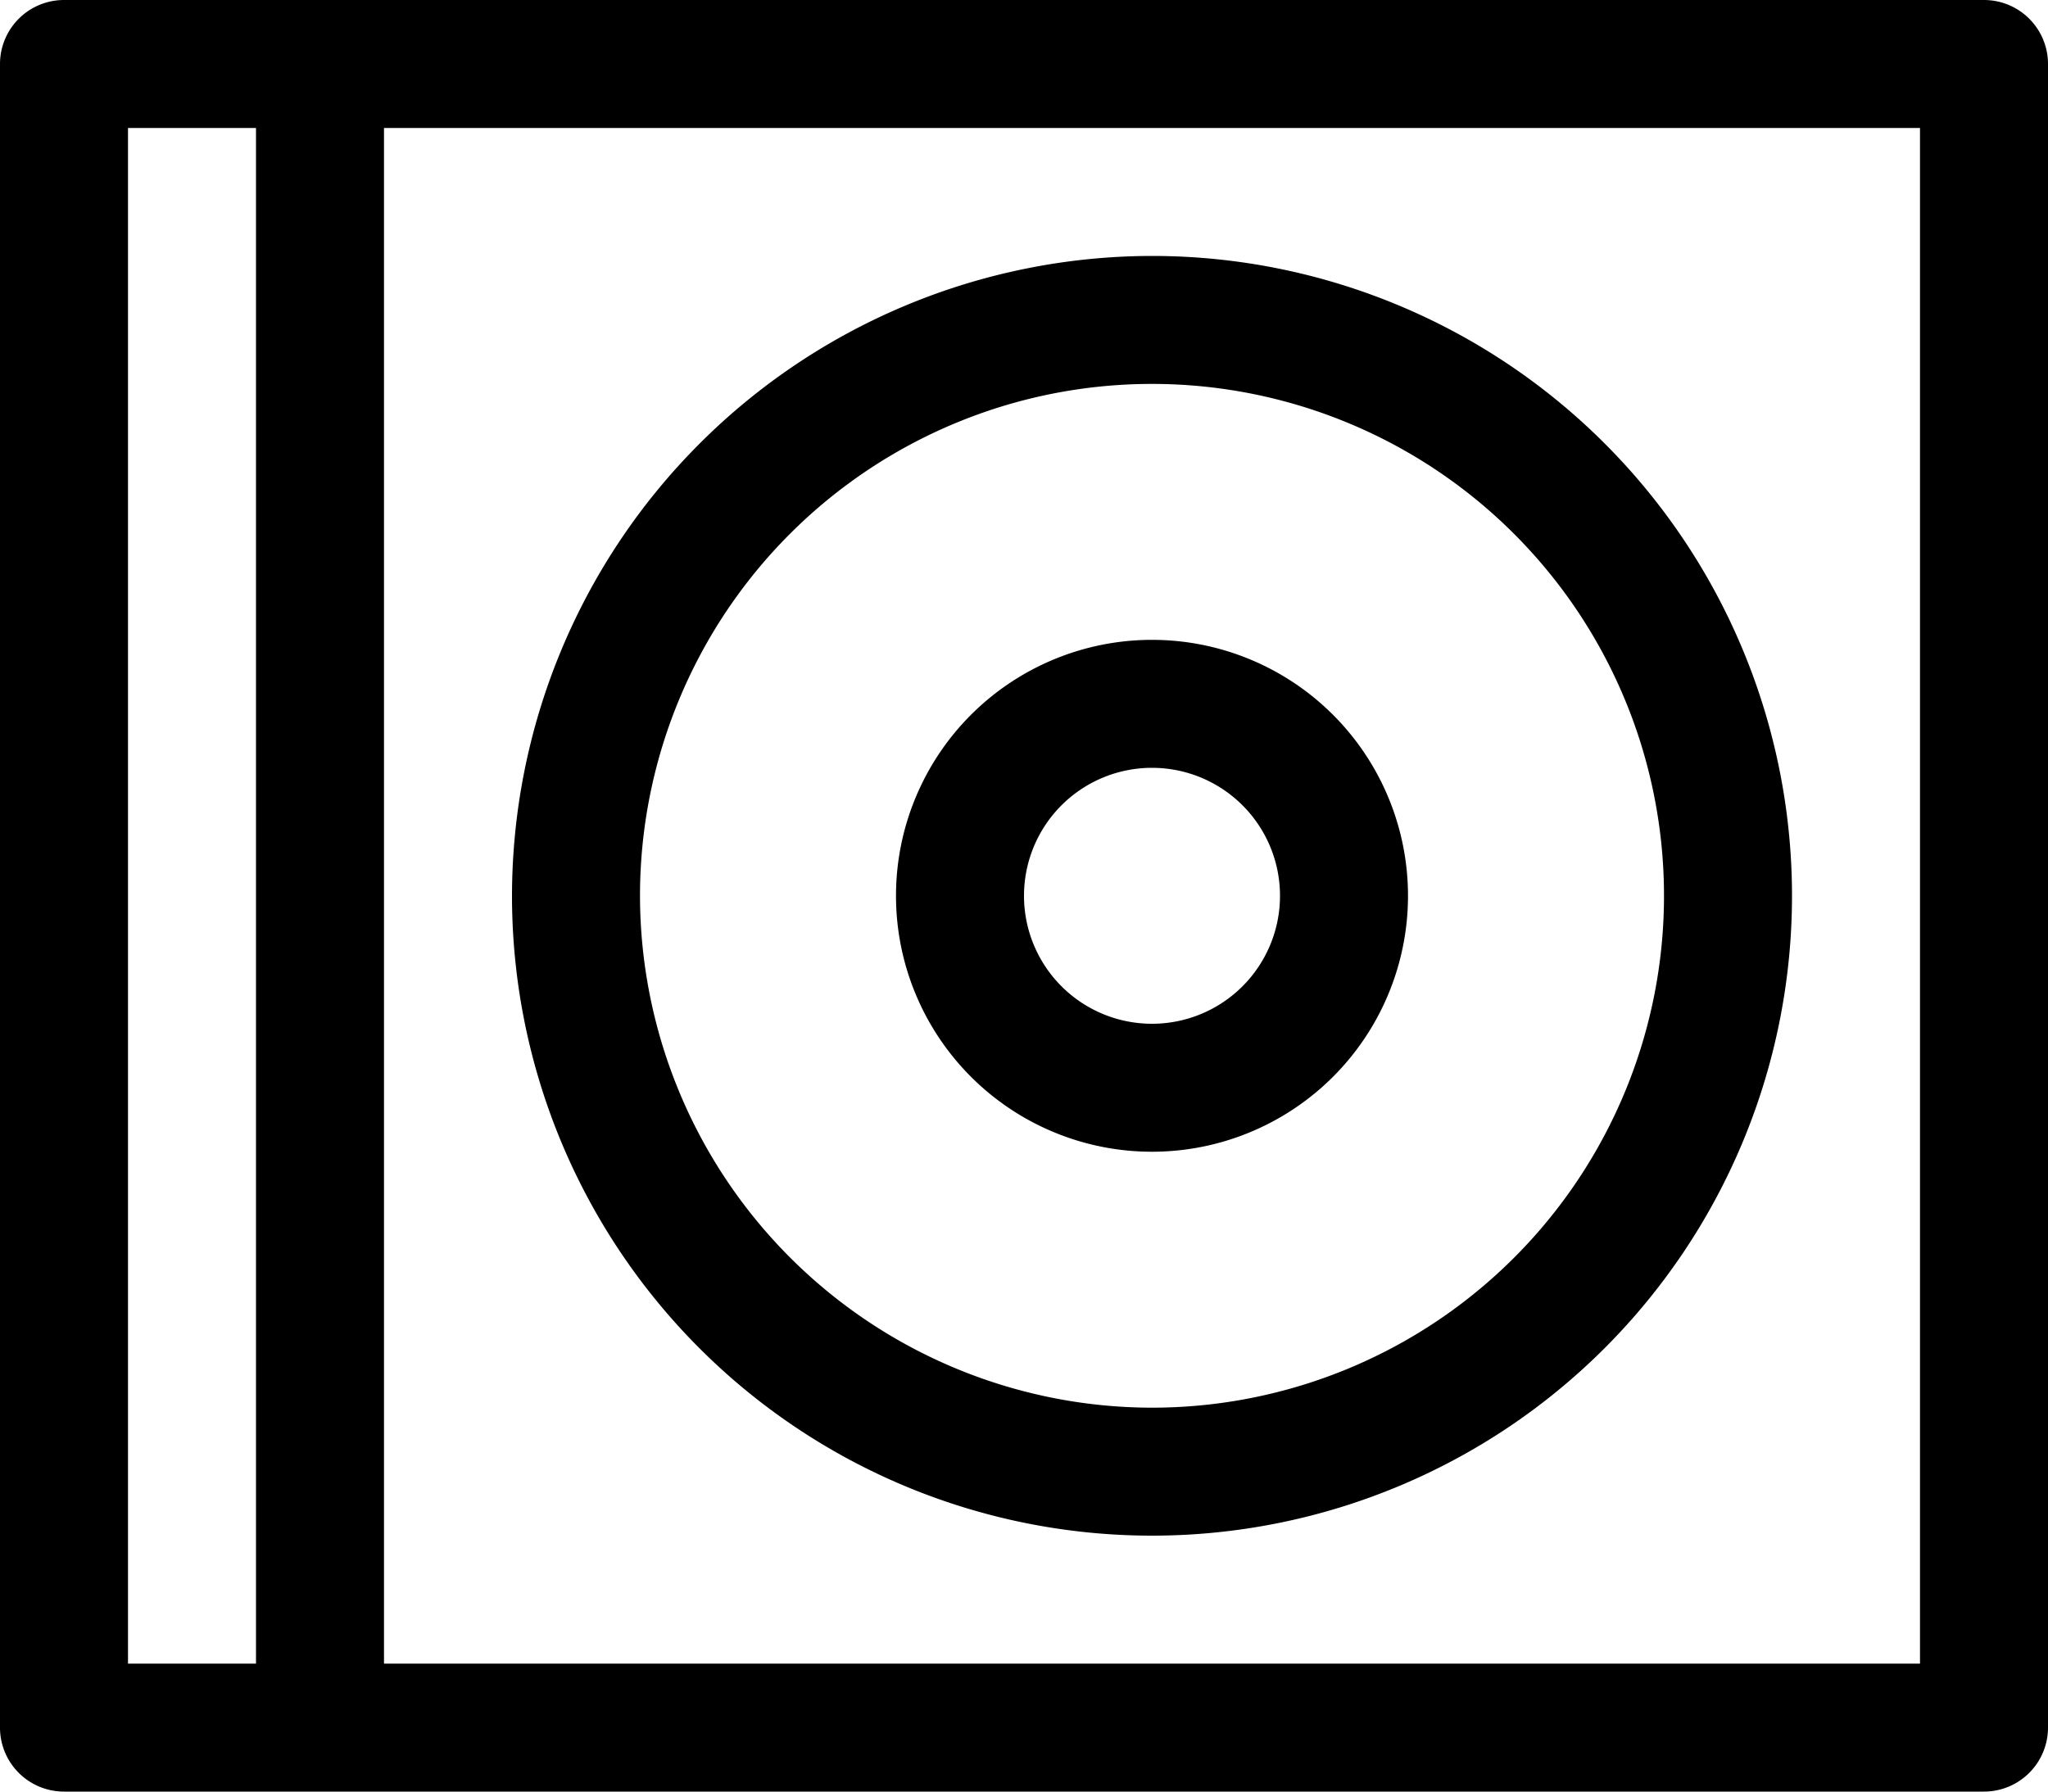 <svg xmlns="http://www.w3.org/2000/svg" width="32" height="28" viewBox="0 0 32 28">
  <path id="dvd" d="M1041,2108h-30a1,1,0,0,1-1-1v-26a1,1,0,0,1,1-1h30a1,1,0,0,1,1,1v26A1,1,0,0,1,1041,2108Zm-27-26h-2v24h2Zm26,0h-24v24h24Zm-12,2a10,10,0,1,1-10,10A10.011,10.011,0,0,1,1028,2084Zm0,18a8,8,0,1,0-8-8A8.009,8.009,0,0,0,1028,2102Zm0-12a4,4,0,1,1-4,4A4,4,0,0,1,1028,2090Zm0,6a2,2,0,1,0-2-2A2,2,0,0,0,1028,2096Z" transform="translate(-1010 -2080)"/>
</svg>

